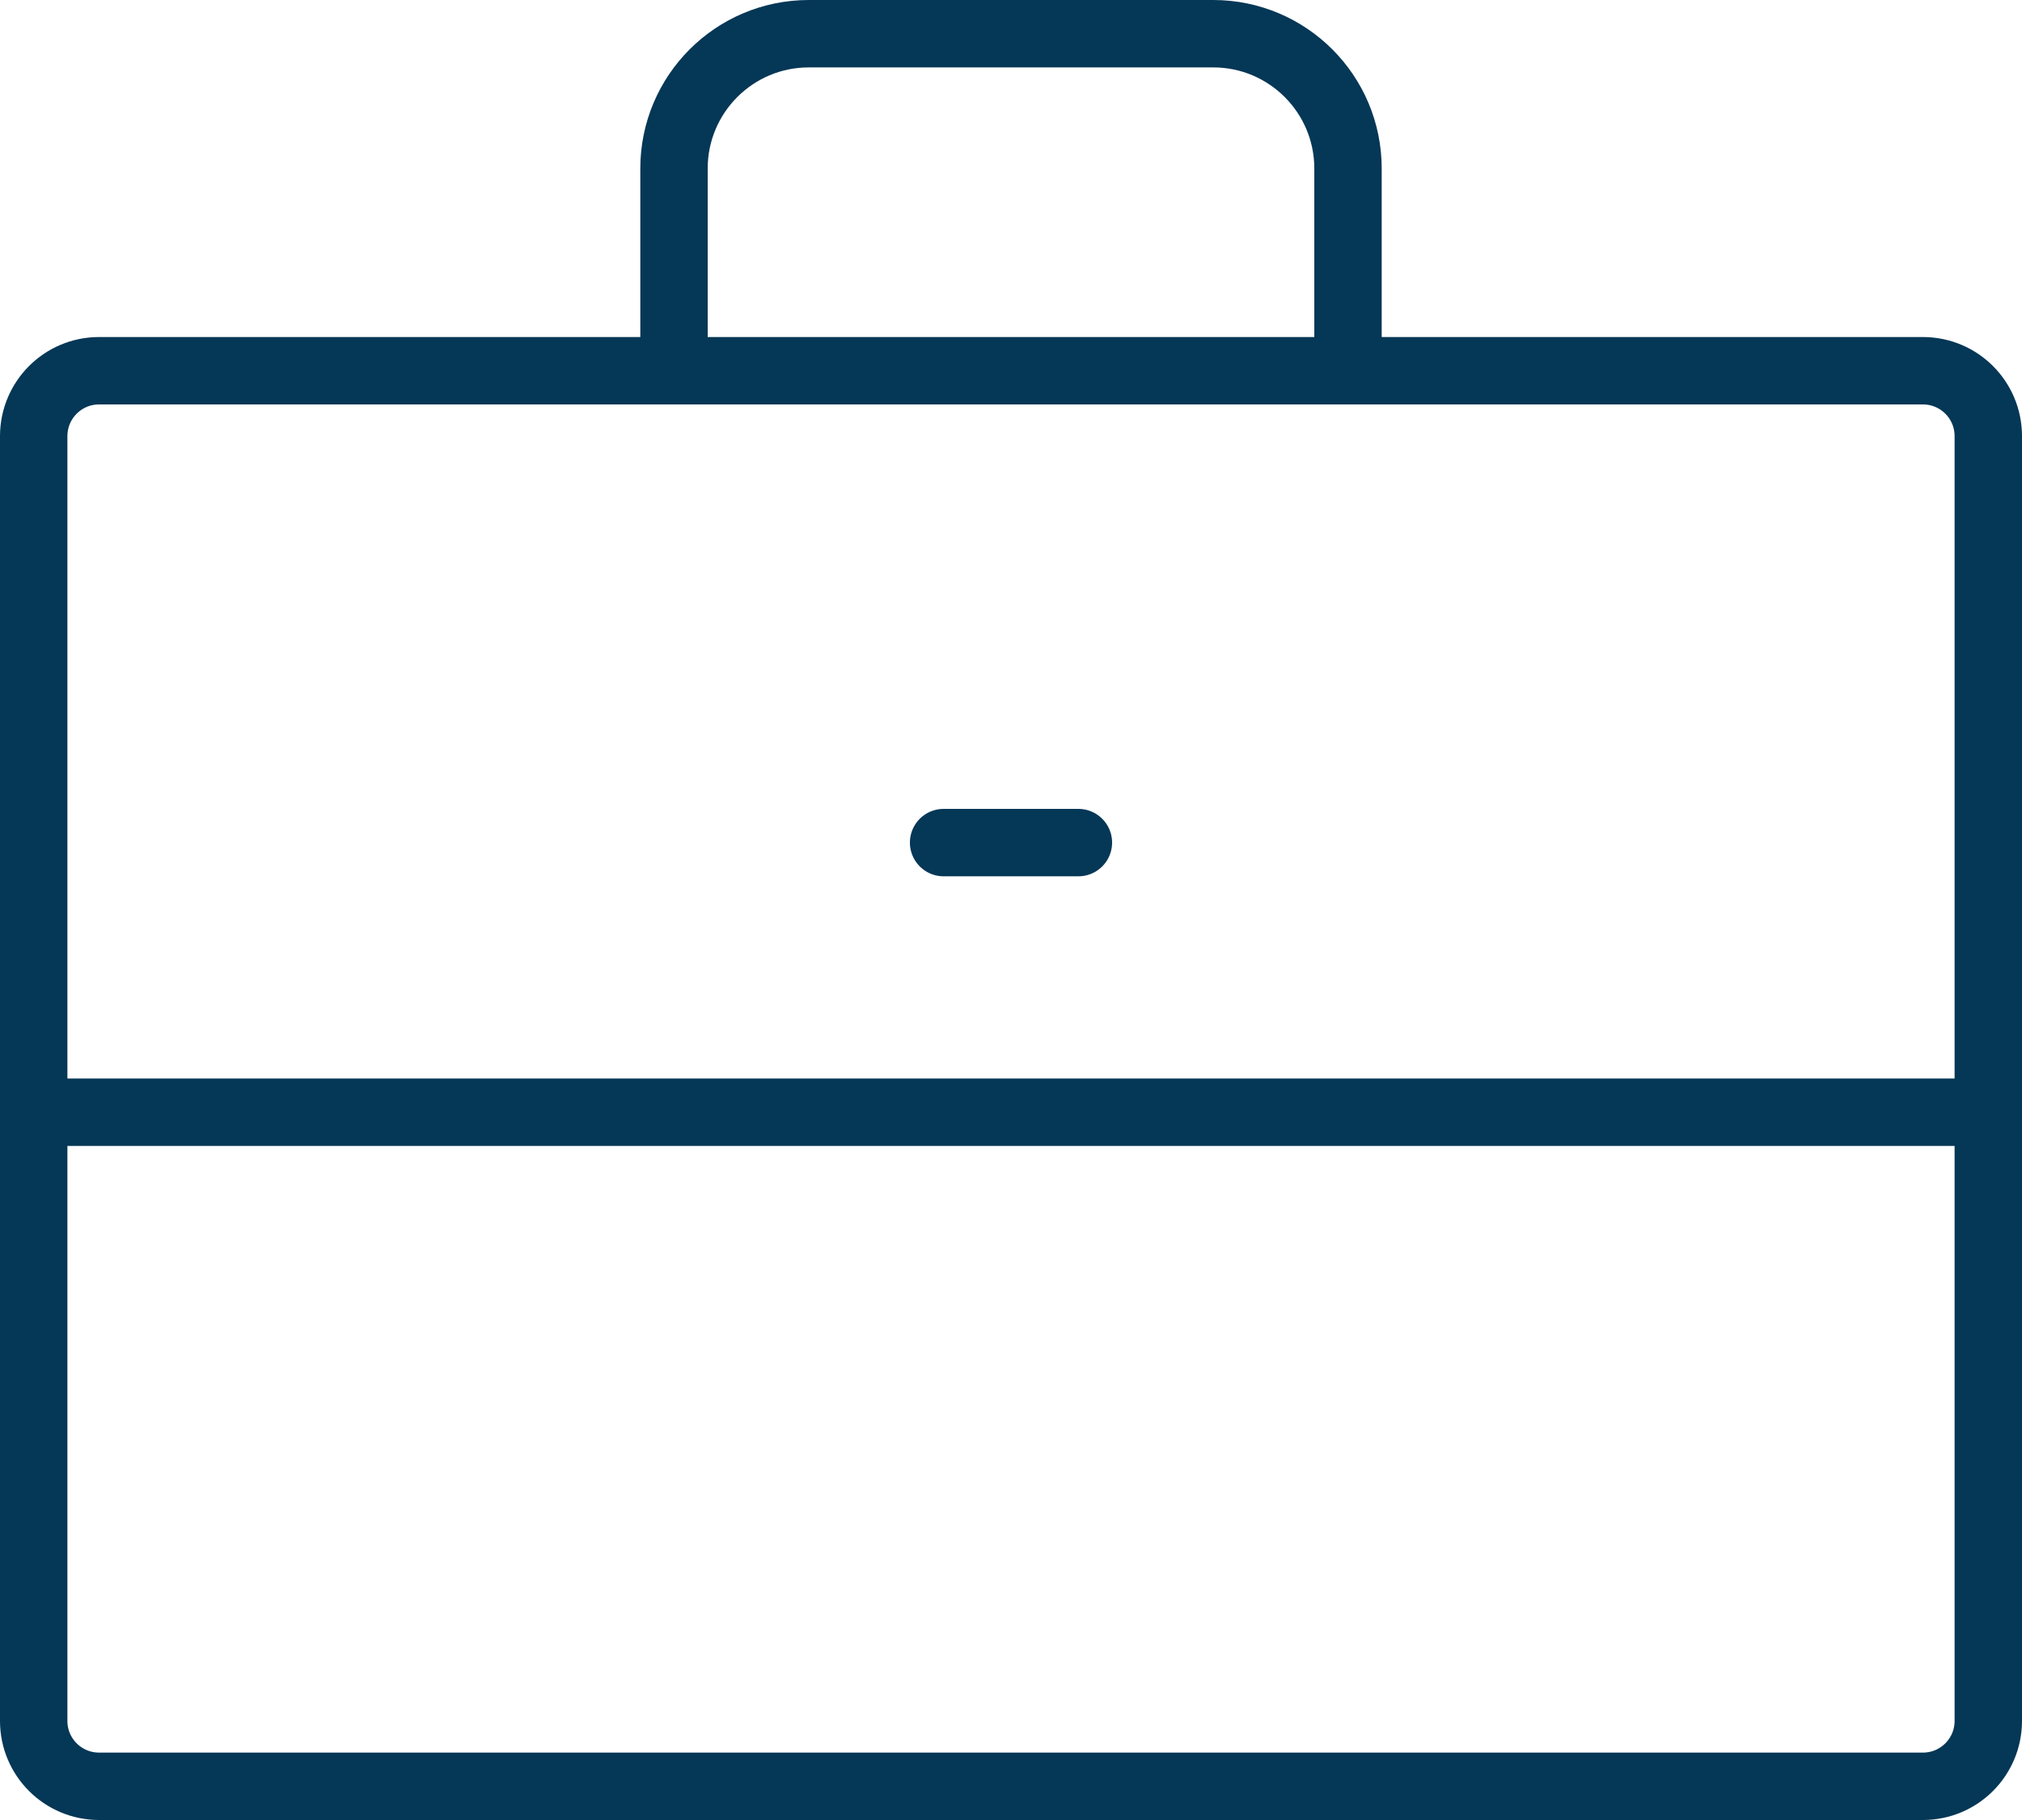 <svg width="60" height="54" viewBox="0 0 60 54" fill="none" xmlns="http://www.w3.org/2000/svg">
<path d="M57.07 11H2.93C1.866 11.005 1.006 11.866 1 12.93L1 51.07C1.005 52.134 1.866 52.995 2.93 53L57.07 53C58.134 52.995 58.995 52.134 59 51.07L59 12.93C58.995 11.866 58.134 11.005 57.07 11Z" stroke="#053756" stroke-width="2" stroke-linecap="round" stroke-linejoin="round"/>
<path d="M20 11V5C20 2.791 21.791 1 24 1H36C38.209 1 40 2.791 40 5V11" stroke="#053756" stroke-width="2" stroke-linecap="round" stroke-linejoin="round"/>
<line x1="58" y1="33" x2="2" y2="33" stroke="#053756" stroke-width="2" stroke-linecap="round" stroke-linejoin="round"/>
<line x1="28" y1="25" x2="32" y2="25" stroke="#053756" stroke-width="2" stroke-linecap="round" stroke-linejoin="round"/>
</svg>
